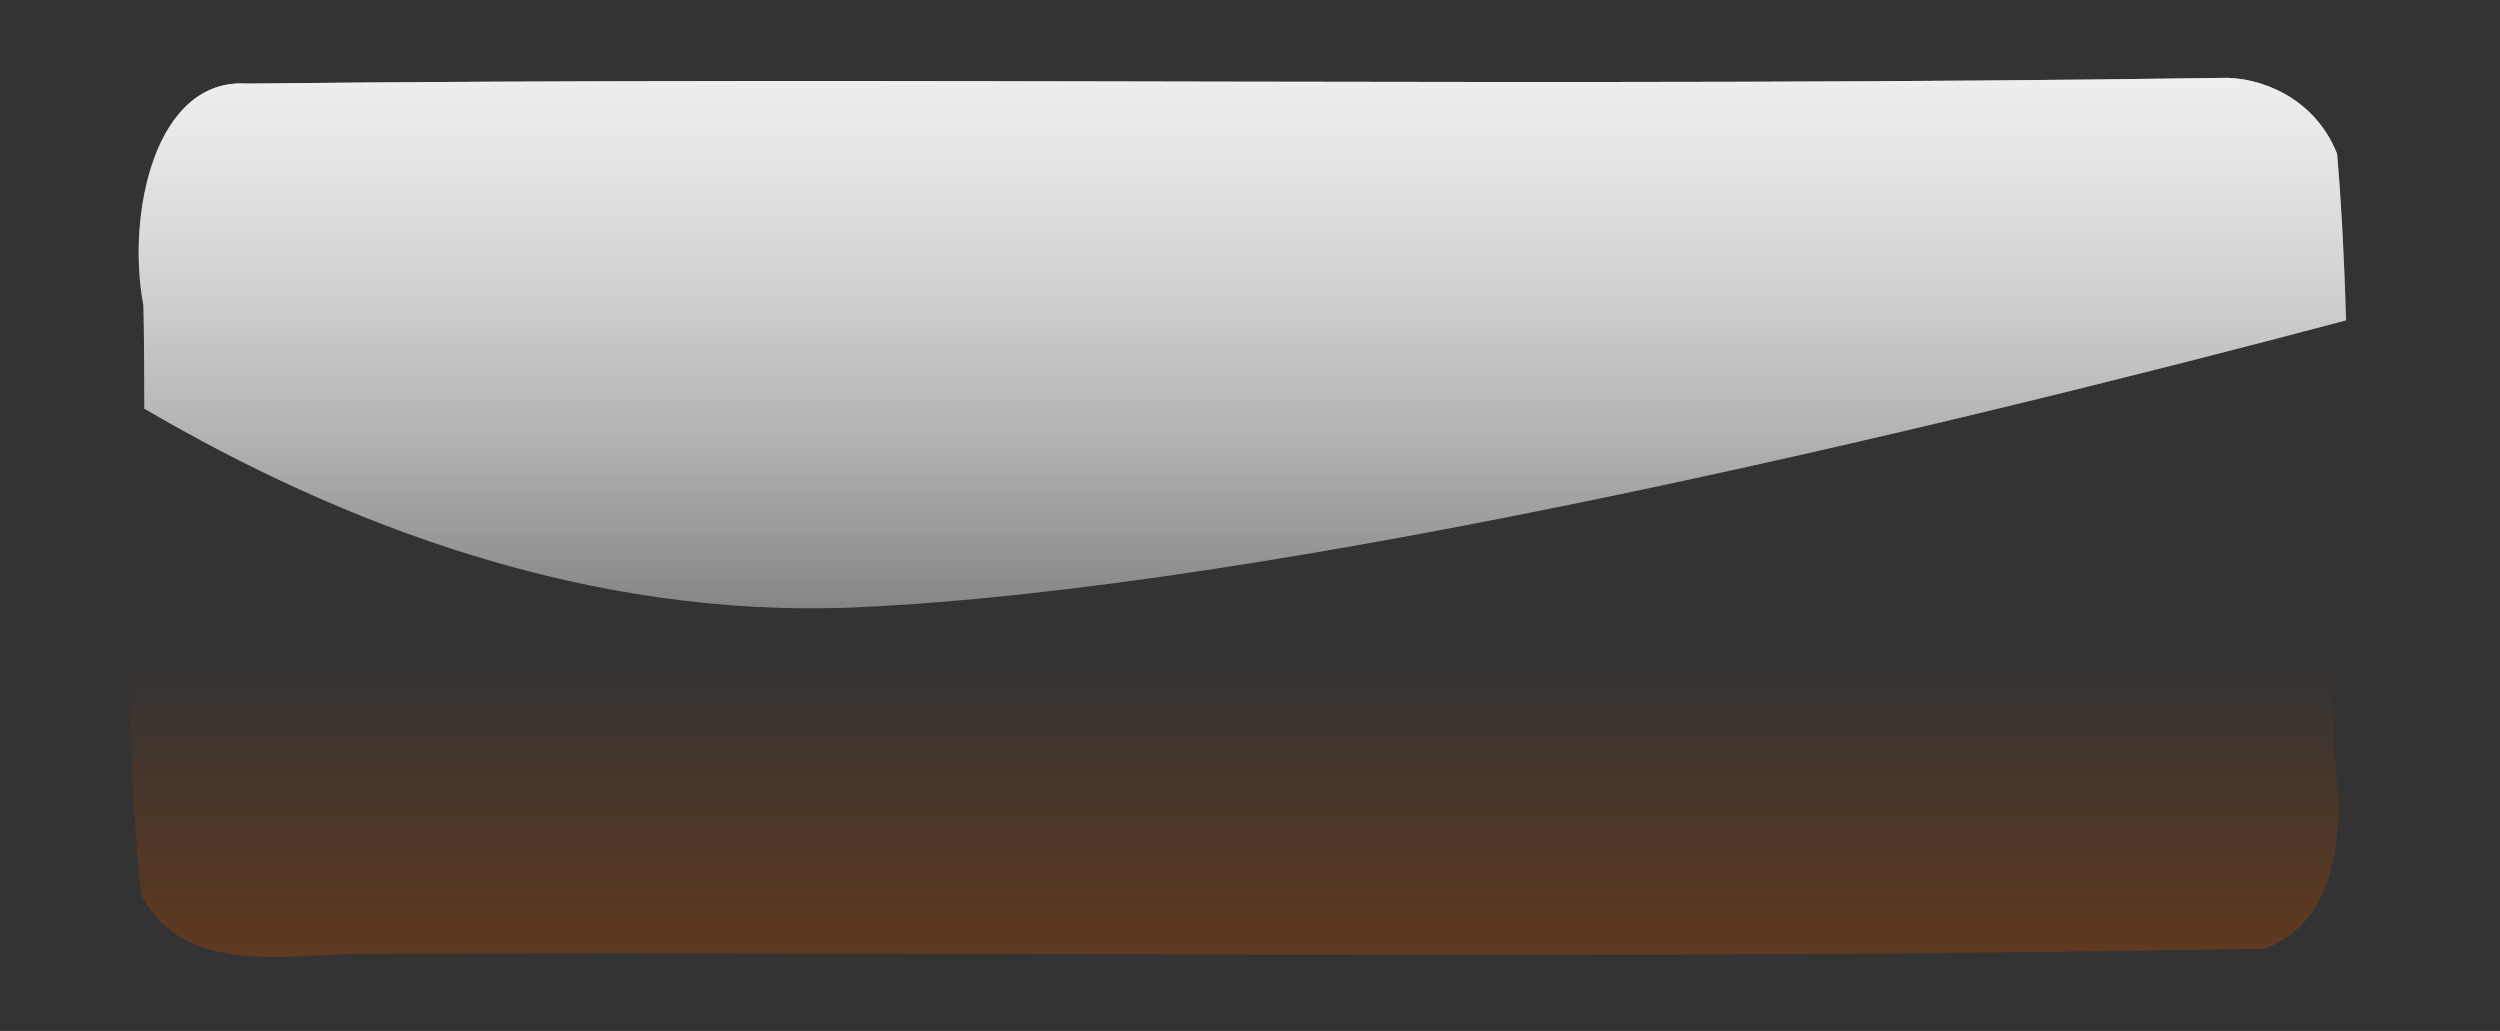 <?xml version="1.0"?><svg width="808.779" height="333.517" xmlns="http://www.w3.org/2000/svg" xmlns:xlink="http://www.w3.org/1999/xlink">
 <rect width="100%" height="100%" fill="#333333" stroke="none"/>
 <title>test 1</title>
 <defs>
  <linearGradient gradientUnits="userSpaceOnUse" xlink:href="#linearGradient3295-5" id="linearGradient4353" y2="392.175" x2="181.472" y1="214.198" x1="181.472"/>
  <linearGradient id="linearGradient3295-5">
   <stop stop-color="#ffffff" offset="0" id="stop3297-1"/>
   <stop stop-color="#ffffff" stop-opacity="0" offset="1" id="stop3299-45"/>
  </linearGradient>
  <linearGradient gradientTransform="matrix(0.968,0,0,0.972,2.925,13.563)" gradientUnits="userSpaceOnUse" xlink:href="#linearGradient3037" id="linearGradient4487" y2="512.347" x2="77.326" y1="419.81" x1="77.326"/>
  <linearGradient id="linearGradient3037">
   <stop stop-color="#ffffff" offset="0" id="stop3039"/>
   <stop stop-color="#ffffff" stop-opacity="0" offset="1" id="stop3041"/>
  </linearGradient>
  <linearGradient gradientTransform="matrix(0.979,0,0,1.22,2.795,19.527)" gradientUnits="userSpaceOnUse" xlink:href="#linearGradient3037-2" id="linearGradient4499" y2="512.347" x2="77.326" y1="419.81" x1="77.326"/>
  <linearGradient id="linearGradient3037-2">
   <stop stop-color="#ffffff" offset="0" id="stop3039-0"/>
   <stop stop-color="#ffffff" stop-opacity="0" offset="1" id="stop3041-3"/>
  </linearGradient>
  <linearGradient gradientTransform="matrix(0.979,0,0,1.22,312.1,-168.084)" gradientUnits="userSpaceOnUse" xlink:href="#linearGradient3037-8" id="linearGradient4511" y2="512.347" x2="77.326" y1="419.81" x1="77.326"/>
  <linearGradient id="linearGradient3037-8">
   <stop stop-color="#ffffff" offset="0" id="stop3039-4"/>
   <stop stop-color="#ffffff" stop-opacity="0" offset="1" id="stop3041-4"/>
  </linearGradient>
  <linearGradient gradientTransform="matrix(0.973,0,0,0.617,109.114,226.011)" gradientUnits="userSpaceOnUse" xlink:href="#linearGradient3065-7" id="linearGradient4526" y2="669.535" x2="321.981" y1="708.832" x1="321.981"/>
  <linearGradient id="linearGradient3065-7">
   <stop stop-color="#2b2200" offset="0" id="stop3067-3"/>
   <stop stop-color="#2b2200" stop-opacity="0" offset="1" id="stop3069-13"/>
  </linearGradient>
  <linearGradient gradientTransform="matrix(-0.979,0,0,-0.624,1074.016,807.066)" gradientUnits="userSpaceOnUse" xlink:href="#linearGradient3065" id="linearGradient4541" y2="669.535" x2="321.981" y1="708.832" x1="321.981"/>
  <linearGradient id="linearGradient3065">
   <stop stop-color="#2b2200" offset="0" id="stop3067"/>
   <stop stop-color="#2b2200" stop-opacity="0" offset="1" id="stop3069"/>
  </linearGradient>
  <linearGradient xlink:href="#linearGradient3037-12" id="linearGradient4561" y2="1.439" x2="0.273" y1="-0.573" x1="0.273"/>
  <linearGradient id="linearGradient3037-12">
   <stop stop-color="#ffffff" offset="0" id="stop3039-11"/>
   <stop stop-color="#ffffff" stop-opacity="0" offset="1" id="stop3041-8"/>
  </linearGradient>
  <linearGradient xlink:href="#linearGradient3113" id="linearGradient4563" y2="0.862" x2="0.464" y1="0.225" x1="0.479"/>
  <linearGradient id="linearGradient3113">
   <stop stop-color="#ffde54" offset="0" id="stop3115"/>
   <stop stop-color="#ffde54" stop-opacity="0" offset="1" id="stop3117"/>
  </linearGradient>
  <linearGradient xlink:href="#linearGradient3141" id="linearGradient4565" y2="0.648" x2="0.43" y1="1.508" x1="0.43"/>
  <linearGradient id="linearGradient3141">
   <stop stop-color="#aa4400" offset="0" id="stop3143"/>
   <stop stop-color="#aa4400" stop-opacity="0" offset="1" id="stop3145"/>
  </linearGradient>
  <linearGradient gradientTransform="matrix(0.979,0,0,1.22,603.657,-37.517)" gradientUnits="userSpaceOnUse" xlink:href="#linearGradient3037-12" id="linearGradient4567" y2="512.347" x2="77.326" y1="419.81" x1="77.326"/>
  <linearGradient xlink:href="#linearGradient3037-12" id="linearGradient5668" y2="1.439" x2="0.273" y1="-0.573" x1="0.273"/>
 </defs>
 <g>
  <title>Layer 1</title>
  <g id="layer1">
   <g id="g4554" transform="matrix(3.057 0 0 3.057 -1970.29 -1458.37)">
    <rect fill="#e9a30f" id="rect3089" transform="translate(43.561 -21.709) scale(1 1)" y="-604.885" x="-854.39" ry="15.212" height="101.411" width="245.922"/>
    <path fill="url(#linearGradient4561)" id="path3095" d="m880.284,485.294c-69.84,1.023 -139.802,-0.145 -209.576,0.61c-9.836,-0.678 -12.833,13.916 -11.011,23.494c0.079,3.629 0.086,7.267 0.092,10.908c20.784,12.18 46.936,22.311 75.517,21.015c43.942,-1.992 113.449,-18.686 157.488,-30.359c-0.173,-5.895 -0.454,-11.773 -0.948,-17.62c-2.098,-5.326 -7.086,-7.875 -11.562,-8.047l-0,0z"/>
    <rect fill="url(#linearGradient4563)" id="rect3111" transform="translate(43.561 -21.709) scale(1 1)" y="-602.35" x="-849.319" ry="13.5" height="90.002" width="235.781"/>
    <path fill="url(#linearGradient4565)" id="path3091" d="m879.011,483.971c-69.843,0.838 -139.807,-0.119 -209.584,0.5c-9.837,-0.556 -12.833,11.402 -11.011,19.25c0.599,22.625 -1.375,45.608 1.04,68c4.609,8.861 15.738,6.256 23.766,6.267c66.997,-0.283 134.073,0.731 201.02,-0.548c8.198,-3.078 8.284,-13.551 7.281,-20.844c-0.463,-21.978 1.299,-44.25 -0.95,-66.031c-2.098,-4.363 -7.086,-6.453 -11.562,-6.594z"/>
    <path fill="url(#linearGradient5668)" id="path3149" d="m880.284,485.294c-69.84,1.023 -139.802,-0.145 -209.576,0.61c-9.836,-0.678 -12.833,13.916 -11.011,23.494c0.079,3.629 0.086,7.267 0.092,10.908c20.784,12.18 46.936,22.311 75.517,21.015c43.942,-1.992 113.449,-18.686 157.488,-30.359c-0.173,-5.895 -0.454,-11.773 -0.948,-17.62c-2.098,-5.326 -7.086,-7.875 -11.562,-8.047l-0,0z"/>
   </g>
  </g>
 </g>
</svg>